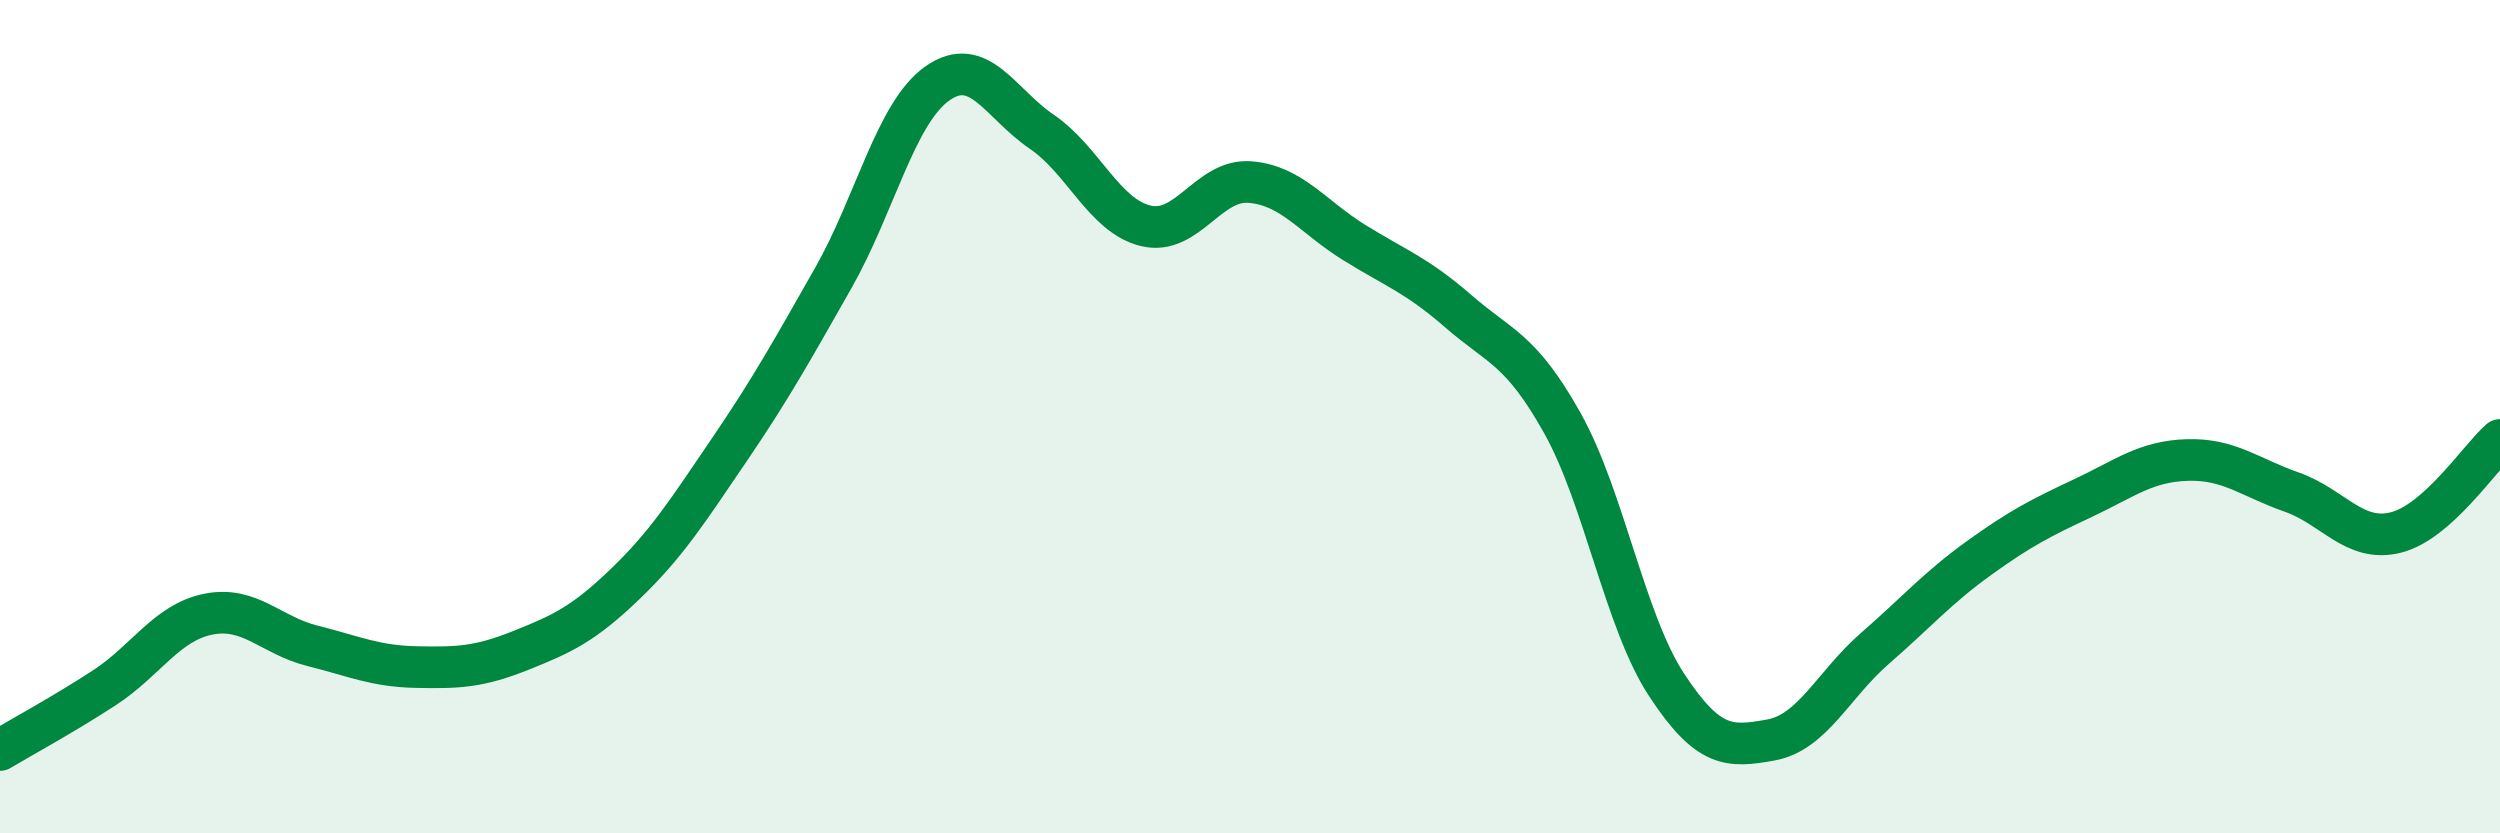
    <svg width="60" height="20" viewBox="0 0 60 20" xmlns="http://www.w3.org/2000/svg">
      <path
        d="M 0,18 C 0.5,17.7 1.5,17.16 2.5,16.51 C 3.5,15.86 4,14.94 5,14.74 C 6,14.54 6.5,15.25 7.5,15.5 C 8.5,15.75 9,15.99 10,16.01 C 11,16.03 11.5,16.01 12.5,15.61 C 13.5,15.21 14,14.98 15,14.02 C 16,13.06 16.5,12.27 17.5,10.8 C 18.5,9.33 19,8.43 20,6.67 C 21,4.91 21.5,2.7 22.5,2 C 23.5,1.3 24,2.48 25,3.16 C 26,3.84 26.5,5.18 27.5,5.42 C 28.5,5.66 29,4.29 30,4.37 C 31,4.45 31.5,5.2 32.5,5.82 C 33.5,6.44 34,6.6 35,7.47 C 36,8.34 36.5,8.37 37.5,10.16 C 38.5,11.95 39,14.92 40,16.44 C 41,17.96 41.5,17.94 42.5,17.76 C 43.5,17.58 44,16.43 45,15.56 C 46,14.69 46.5,14.11 47.5,13.39 C 48.5,12.67 49,12.42 50,11.95 C 51,11.48 51.5,11.07 52.5,11.04 C 53.5,11.01 54,11.46 55,11.81 C 56,12.16 56.5,13.03 57.5,12.78 C 58.5,12.53 59.5,11 60,10.56L60 20L0 20Z"
        fill="#008740"
        opacity="0.1"
        stroke-linecap="round"
        stroke-linejoin="round"
      />
      <path
        d="M 0,18 C 0.5,17.7 1.5,17.16 2.5,16.51 C 3.5,15.86 4,14.94 5,14.74 C 6,14.54 6.5,15.25 7.5,15.5 C 8.5,15.75 9,15.99 10,16.01 C 11,16.03 11.5,16.01 12.5,15.61 C 13.5,15.21 14,14.98 15,14.02 C 16,13.06 16.5,12.27 17.5,10.8 C 18.5,9.33 19,8.43 20,6.67 C 21,4.91 21.5,2.7 22.5,2 C 23.5,1.3 24,2.48 25,3.16 C 26,3.84 26.5,5.18 27.5,5.42 C 28.5,5.66 29,4.29 30,4.37 C 31,4.45 31.5,5.2 32.5,5.82 C 33.5,6.44 34,6.6 35,7.47 C 36,8.34 36.5,8.37 37.5,10.16 C 38.5,11.95 39,14.92 40,16.44 C 41,17.96 41.5,17.94 42.5,17.76 C 43.5,17.58 44,16.43 45,15.56 C 46,14.69 46.5,14.11 47.5,13.39 C 48.5,12.67 49,12.42 50,11.95 C 51,11.48 51.5,11.07 52.5,11.04 C 53.5,11.01 54,11.46 55,11.81 C 56,12.16 56.5,13.03 57.5,12.78 C 58.5,12.53 59.5,11 60,10.56"
        stroke="#008740"
        stroke-width="1"
        fill="none"
        stroke-linecap="round"
        stroke-linejoin="round"
      />
    </svg>
  